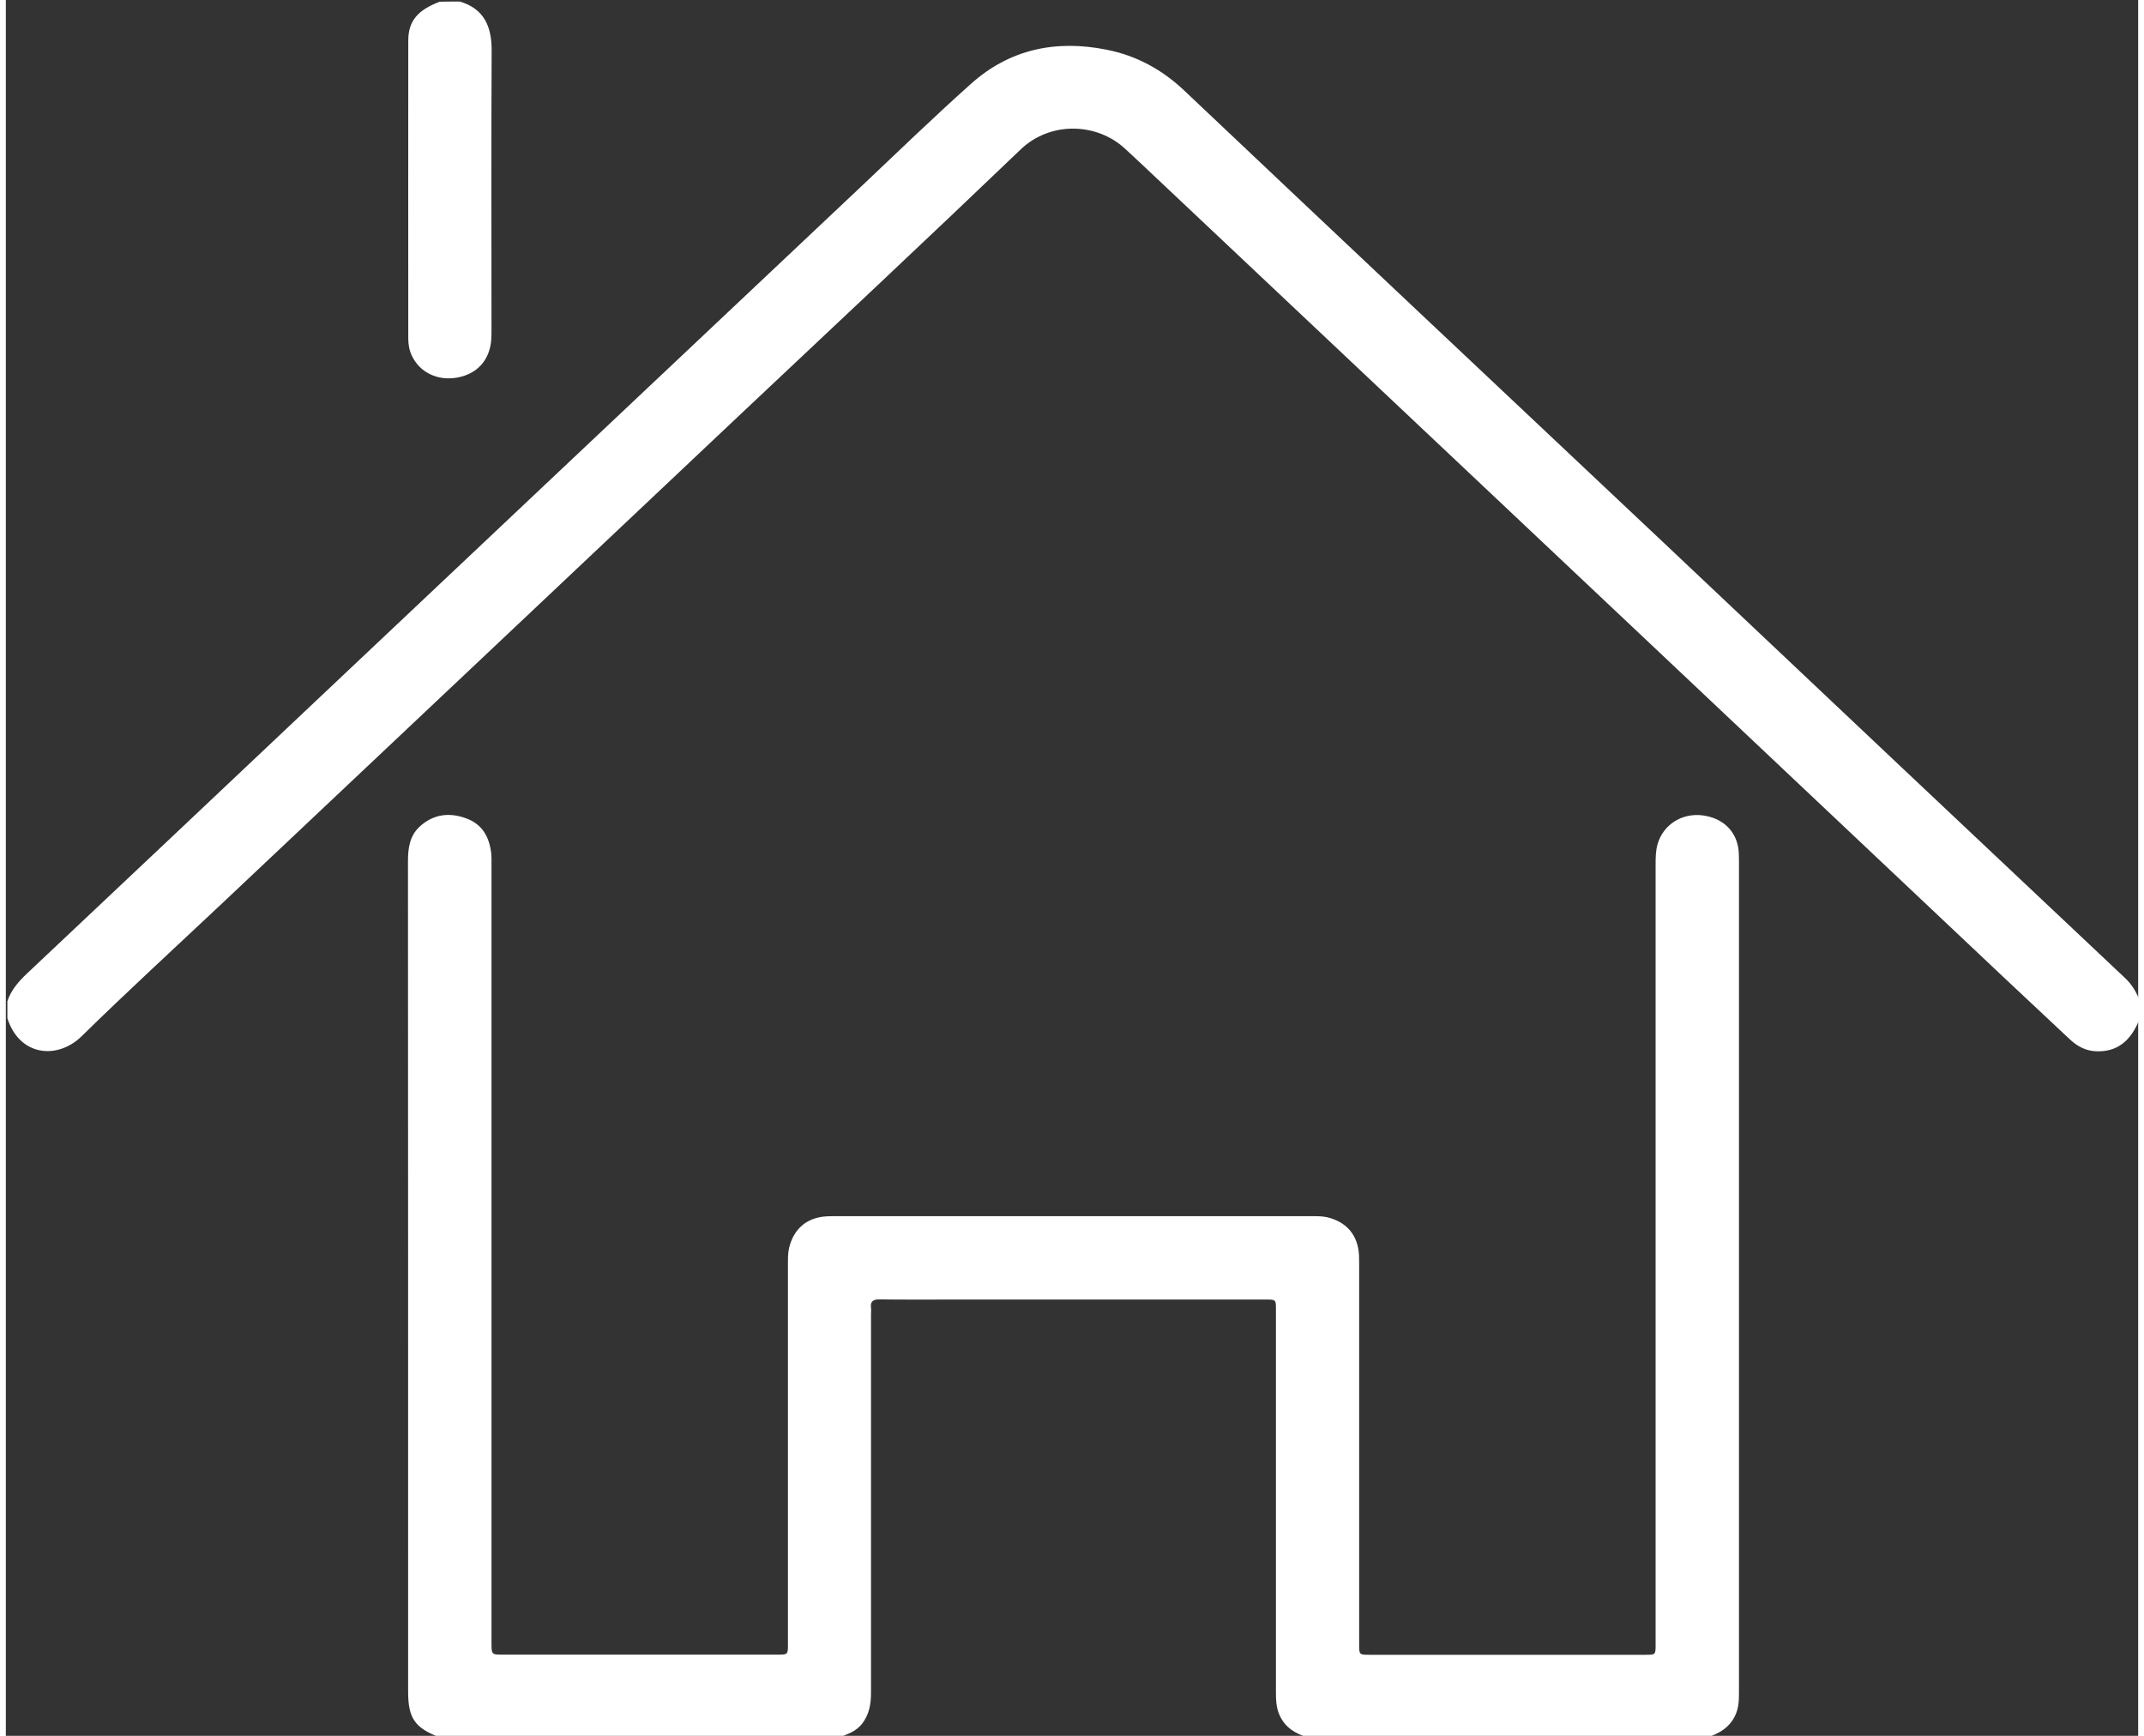 <?xml version="1.0" encoding="utf-8"?>
<!-- Generator: Adobe Illustrator 21.0.0, SVG Export Plug-In . SVG Version: 6.00 Build 0)  -->
<svg version="1.1" id="Layer_1" xmlns="http://www.w3.org/2000/svg" xmlns:xlink="http://www.w3.org/1999/xlink" x="0px" y="0px"
	 width="84px" height="68px" fill="#ffffff" viewBox="0 0 1376 1120" style="enable-background:new 0 0 1376 1120;" xml:space="preserve">
<rect x="0" y="0" width="1376" height="1120" fill="#333333" stroke="none"/>
<g>
	<g>
		<path d="M280,1121c-16.1-6.1-20.4-12.4-20.4-29.6c0-178.5,0-357-0.1-535.5c0-8.4,1-16.5,7.5-22.5c8.9-8.2,19.3-9.4,30.3-5.3
			c10.2,3.8,14.7,12,15.9,22.3c0.3,2.8,0.2,5.7,0.2,8.5c0,167,0,334,0,501c0,7.7,0,7.7,7.5,7.7c59,0,118,0,177,0
			c6.8,0,6.8,0,6.8-6.9c0-81.5,0-163,0-244.5c0-3.7-0.1-7.3,0.7-10.9c3-12.5,11.5-19.8,24.4-20.5c2.2-0.1,4.3-0.1,6.5-0.1
			c101.8,0,203.7,0,305.5,0c3.7,0,7.3-0.1,10.9,0.7c12.5,3,19.8,11.5,20.5,24.4c0.1,2.5,0.1,5,0.1,7.5c0,81.2,0,162.3,0,243.5
			c0,6.9,0,6.9,6.8,6.9c59.3,0,118.7,0,178,0c6.5,0,6.5,0,6.5-6.7c0-167.7,0-335.3,0-503c0-4.5,0-9,1.3-13.4
			c3.6-12.5,15.7-20.2,29-18.5c14,1.8,23,11.3,23.4,24.8c0.1,2,0.1,4,0.1,6c0,177.8,0,355.7,0,533.5c0,5.7,0.1,11.3-2.5,16.6
			c-3.7,7.7-10.3,11.5-17.9,14c-86,0-172,0-258,0c-7.7-2.4-14.3-6.2-17.9-14c-2.4-5-2.5-10.3-2.5-15.6c0-82.1,0-164.3,0-246.4
			c0-6.5,0-6.5-6.6-6.5c-67.5,0-135,0-202.5,0c-15.5,0-31,0.1-46.5-0.1c-4.3-0.1-6.3,1.2-5.7,5.6c0.2,1.3,0,2.7,0,4
			c0,81.3,0,162.6,0,243.9c0,7.6-1.1,14.5-6,20.6c-3.8,4.7-9.2,6.4-14.4,8.5C452,1121,366,1121,280,1121z"/>
		<path d="M1,646c2.4-7.3,7.3-12.8,12.9-18.1c62-58.4,123.9-116.8,185.8-175.3c57.8-54.5,115.6-109.1,173.4-163.6
			c59.6-56.2,119.3-112.5,178.9-168.7c23.5-22.2,46.7-44.7,70.8-66.2c25.1-22.5,55-28.6,87.7-22c19.1,3.8,35.6,12.8,49.8,26.2
			c48.9,46.2,97.8,92.5,146.8,138.6c54.5,51.4,109.2,102.8,163.7,154.2c50.8,47.9,101.5,95.9,152.3,143.8
			c48.1,45.4,96.3,90.7,144.4,136.1c4.5,4.2,7.5,9.3,9.6,15c0,3.7,0,7.3,0,11c-5.7,14.9-14.9,21.9-28.4,21.3
			c-6.7-0.3-12.1-3.3-16.9-7.8c-14.5-13.6-28.9-27.1-43.4-40.7c-73.9-69.8-147.8-139.5-221.8-209.3
			c-46.2-43.6-92.4-87.1-138.6-130.7c-65.2-61.5-130.4-123-195.7-184.5c-3.3-3.1-6.6-6.1-9.9-9.2C704.1,79,674,78.2,655,96.3
			C595.2,153.6,534.7,210.2,474.4,267c-52.6,49.6-105.2,99.2-157.8,148.9c-58.7,55.3-117.3,110.7-176,166
			c-30.7,28.9-61.8,57.4-91.9,86.9C33.2,683.8,8.8,681.5,1,657C1,653.3,1,649.7,1,646z"/>
		<path d="M293,1c15.6,4.7,20.5,16,20.5,31.4c-0.3,60.1-0.1,120.3-0.1,180.4c0,2.3,0,4.7-0.2,7c-1.2,12.8-9.1,21.4-21.8,23.8
			c-12.6,2.3-24.1-3.1-29.3-13.9c-1.7-3.5-2.4-7.2-2.4-11.1c0-64.1-0.1-128.3,0-192.4c0-12.6,6-19.7,20.3-25.1
			C284.3,1,288.7,1,293,1z"/>
	</g>
</g>
</svg>
